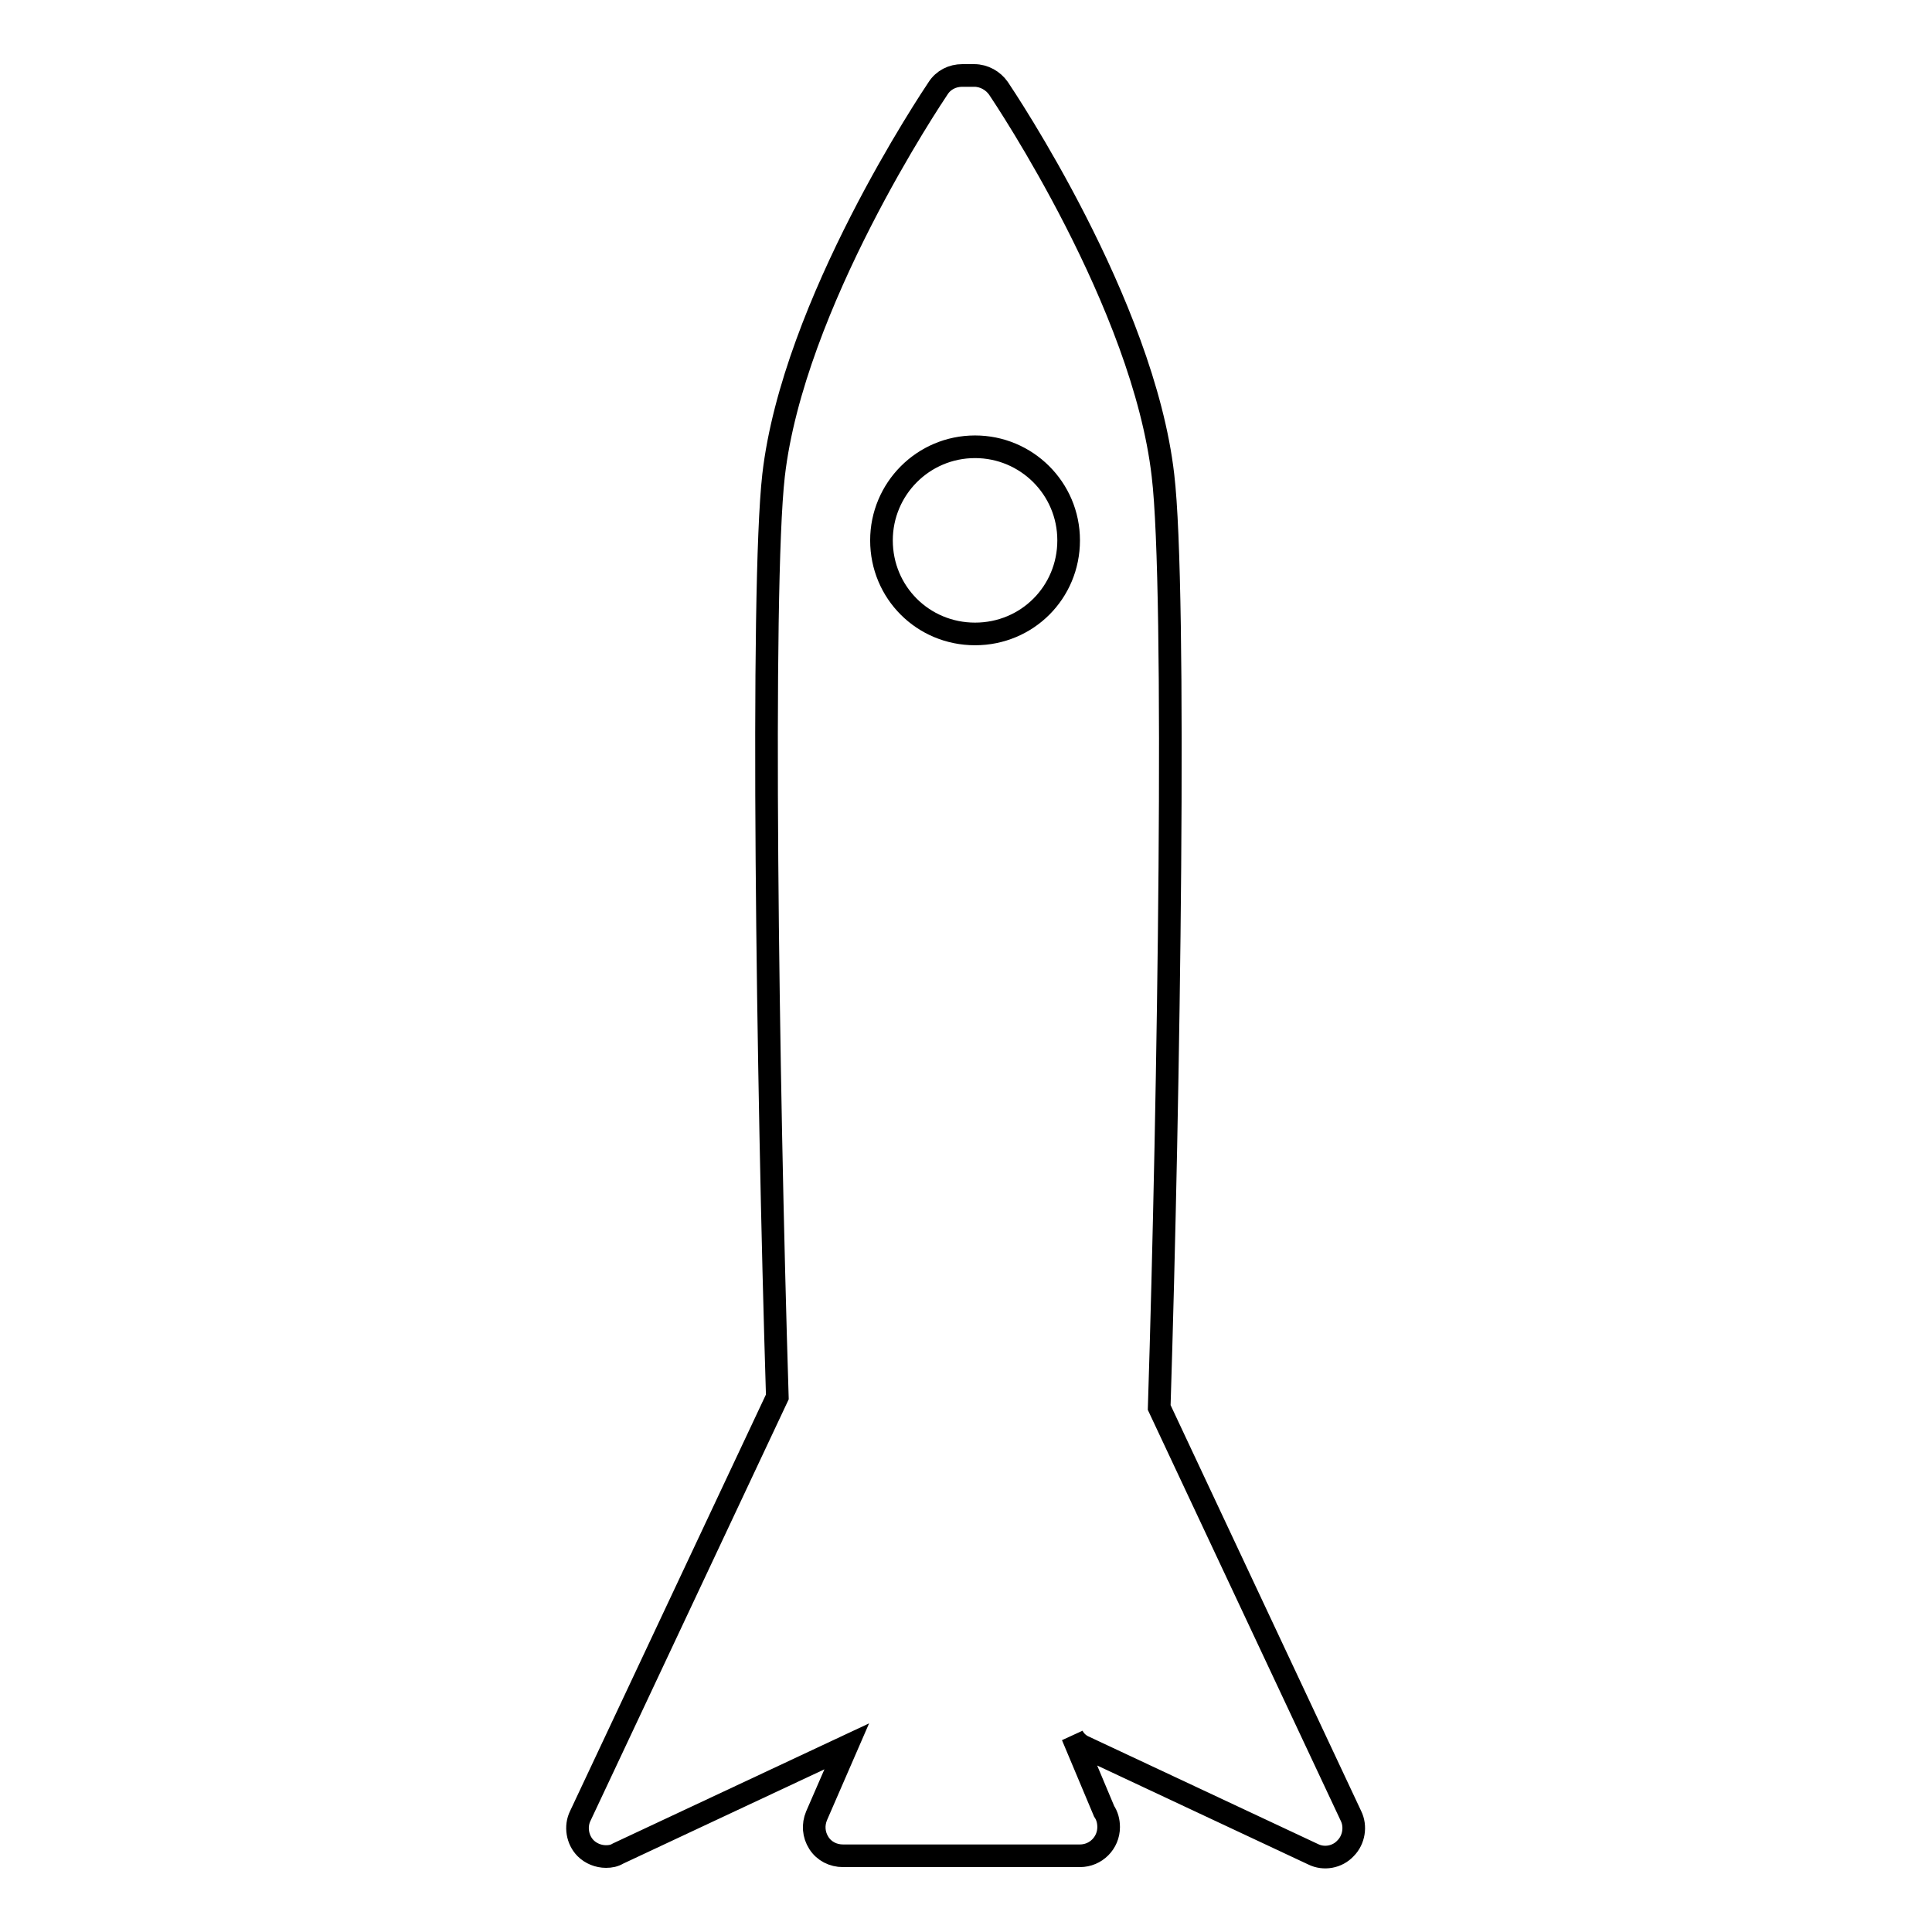 <?xml version="1.0" encoding="utf-8"?>
<!-- Svg Vector Icons : http://www.onlinewebfonts.com/icon -->
<!DOCTYPE svg PUBLIC "-//W3C//DTD SVG 1.1//EN" "http://www.w3.org/Graphics/SVG/1.1/DTD/svg11.dtd">
<svg version="1.1" xmlns="http://www.w3.org/2000/svg" xmlns:xlink="http://www.w3.org/1999/xlink" x="0px" y="0px" viewBox="0 0 256 256" enable-background="new 0 0 256 256" xml:space="preserve">
<g><g><g><g><path stroke-width="3" fill-opacity="0" stroke="#000000"  d="M143.5,231.4l30.5,14.3c1.4,0.7,3.2,0.4,4.3-0.8c1.1-1.1,1.4-2.9,0.7-4.3l-25.4-54.1c1.3-41.2,2.3-108.4,0.5-123.5c-2.6-22.7-21-50.1-21.8-51.3c-0.7-1-1.9-1.7-3.2-1.7h-1.6c-1.3,0-2.5,0.6-3.2,1.7c-0.8,1.2-19.2,28.6-21.8,51.3c-1.7,15-0.8,80.1,0.5,122.1l-26.1,55.5c-0.7,1.4-0.4,3.2,0.7,4.3c0.7,0.7,1.7,1.1,2.7,1.1c0.6,0,1.1-0.1,1.6-0.4l30.3-14.2l-4,9.2c-0.5,1.2-0.4,2.5,0.3,3.6c0.7,1.1,1.9,1.7,3.2,1.7H143c0,0,0,0,0.1,0c2.1,0,3.8-1.7,3.8-3.8c0-0.8-0.2-1.5-0.6-2.1l-4.2-10C142.4,230.6,142.9,231.1,143.5,231.4z M116.8,71.6c0-6.8,5.5-12.4,12.4-12.4c6.8,0,12.4,5.5,12.4,12.4c0,6.9-5.5,12.4-12.4,12.4C122.3,84,116.8,78.5,116.8,71.6z"/></g></g><g></g><g></g><g></g><g></g><g></g><g></g><g></g><g></g><g></g><g></g><g></g><g></g><g></g><g></g><g></g></g></g>
</svg>